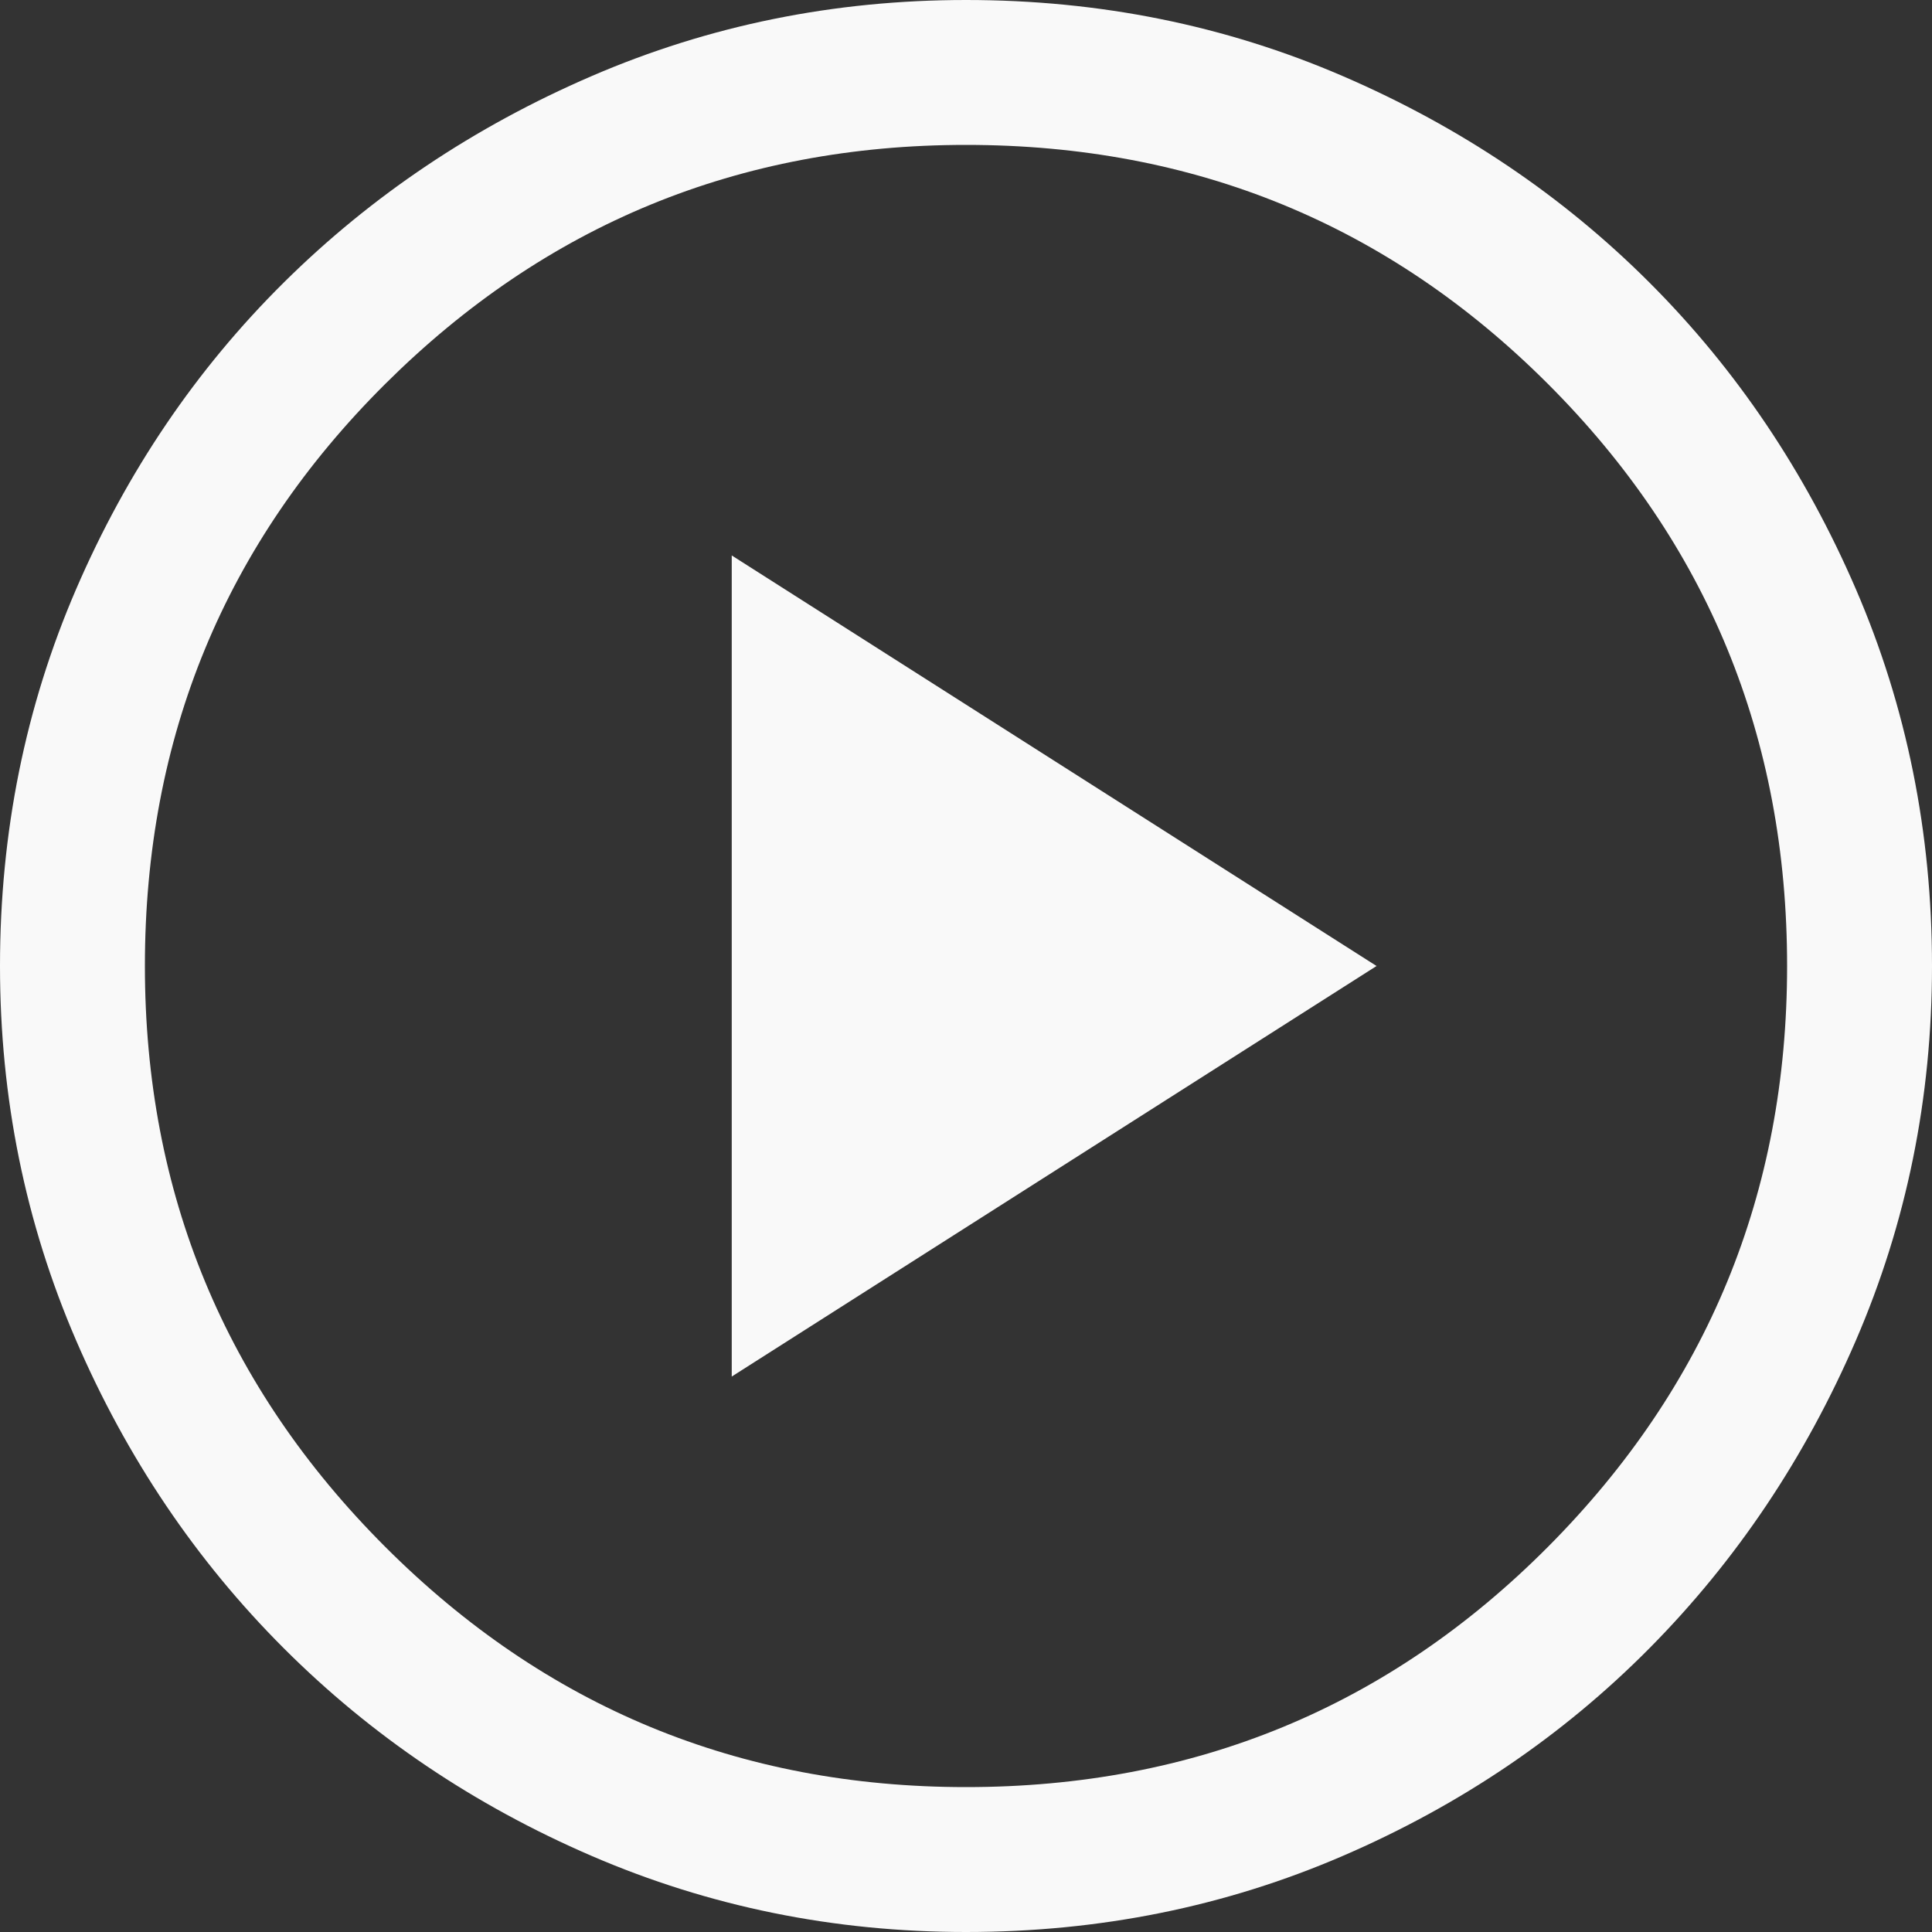 <?xml version="1.0" encoding="UTF-8" standalone="no"?>
<svg
   height="40"
   viewBox="0 -960 800 800"
   width="40"
   version="1.1"
   id="svg1"
   sodipodi:docname="video.svg"
   inkscape:version="1.3.1 (91b66b0783, 2023-11-16, custom)"
   xmlns:inkscape="http://www.inkscape.org/namespaces/inkscape"
   xmlns:sodipodi="http://sodipodi.sourceforge.net/DTD/sodipodi-0.dtd"
   xmlns="http://www.w3.org/2000/svg"
   xmlns:svg="http://www.w3.org/2000/svg">
  <rect x="0" y="-960" width="800" height="800" fill="#333333" stroke="none"/>
  <defs
     id="defs1" />
  <sodipodi:namedview
     id="namedview1"
     pagecolor="#505050"
     bordercolor="#eeeeee"
     borderopacity="1"
     inkscape:showpageshadow="0"
     inkscape:pageopacity="0"
     inkscape:pagecheckerboard="0"
     inkscape:deskcolor="#505050"
     inkscape:zoom="24.291667"
     inkscape:cx="20.006861"
     inkscape:cy="20.006861"
     inkscape:window-width="2560"
     inkscape:window-height="1370"
     inkscape:window-x="0"
     inkscape:window-y="0"
     inkscape:window-maximized="1"
     inkscape:current-layer="svg1" />
  <path
     d="M 303,-390 570,-560 303,-730 Z m 97,230 q -82,0 -155,-31.5 -73,-31.5 -127.5,-86 Q 63,-332 31.5,-405 0,-478 0,-560 q 0,-83 31.5,-156 31.5,-73 86,-127 54.5,-54 127.5,-85.5 73,-31.5 155,-31.5 83,0 156,31.5 73,31.5 127,85.5 54,54 85.5,127 31.5,73 31.5,156 0,82 -31.5,155 -31.5,73 -85.5,127.5 -54,54.5 -127,86 -73,31.5 -156,31.5 z m 0,-60 q 142,0 241,-99.5 99,-99.5 99,-240.5 0,-142 -99,-241 -99,-99 -241,-99 -141,0 -240.5,99 -99.5,99 -99.5,241 0,141 99.5,240.5 Q 259,-220 400,-220 Z m 0,-340 z"
     id="path1"
     style="fill:#f9f9f9" />
</svg>
